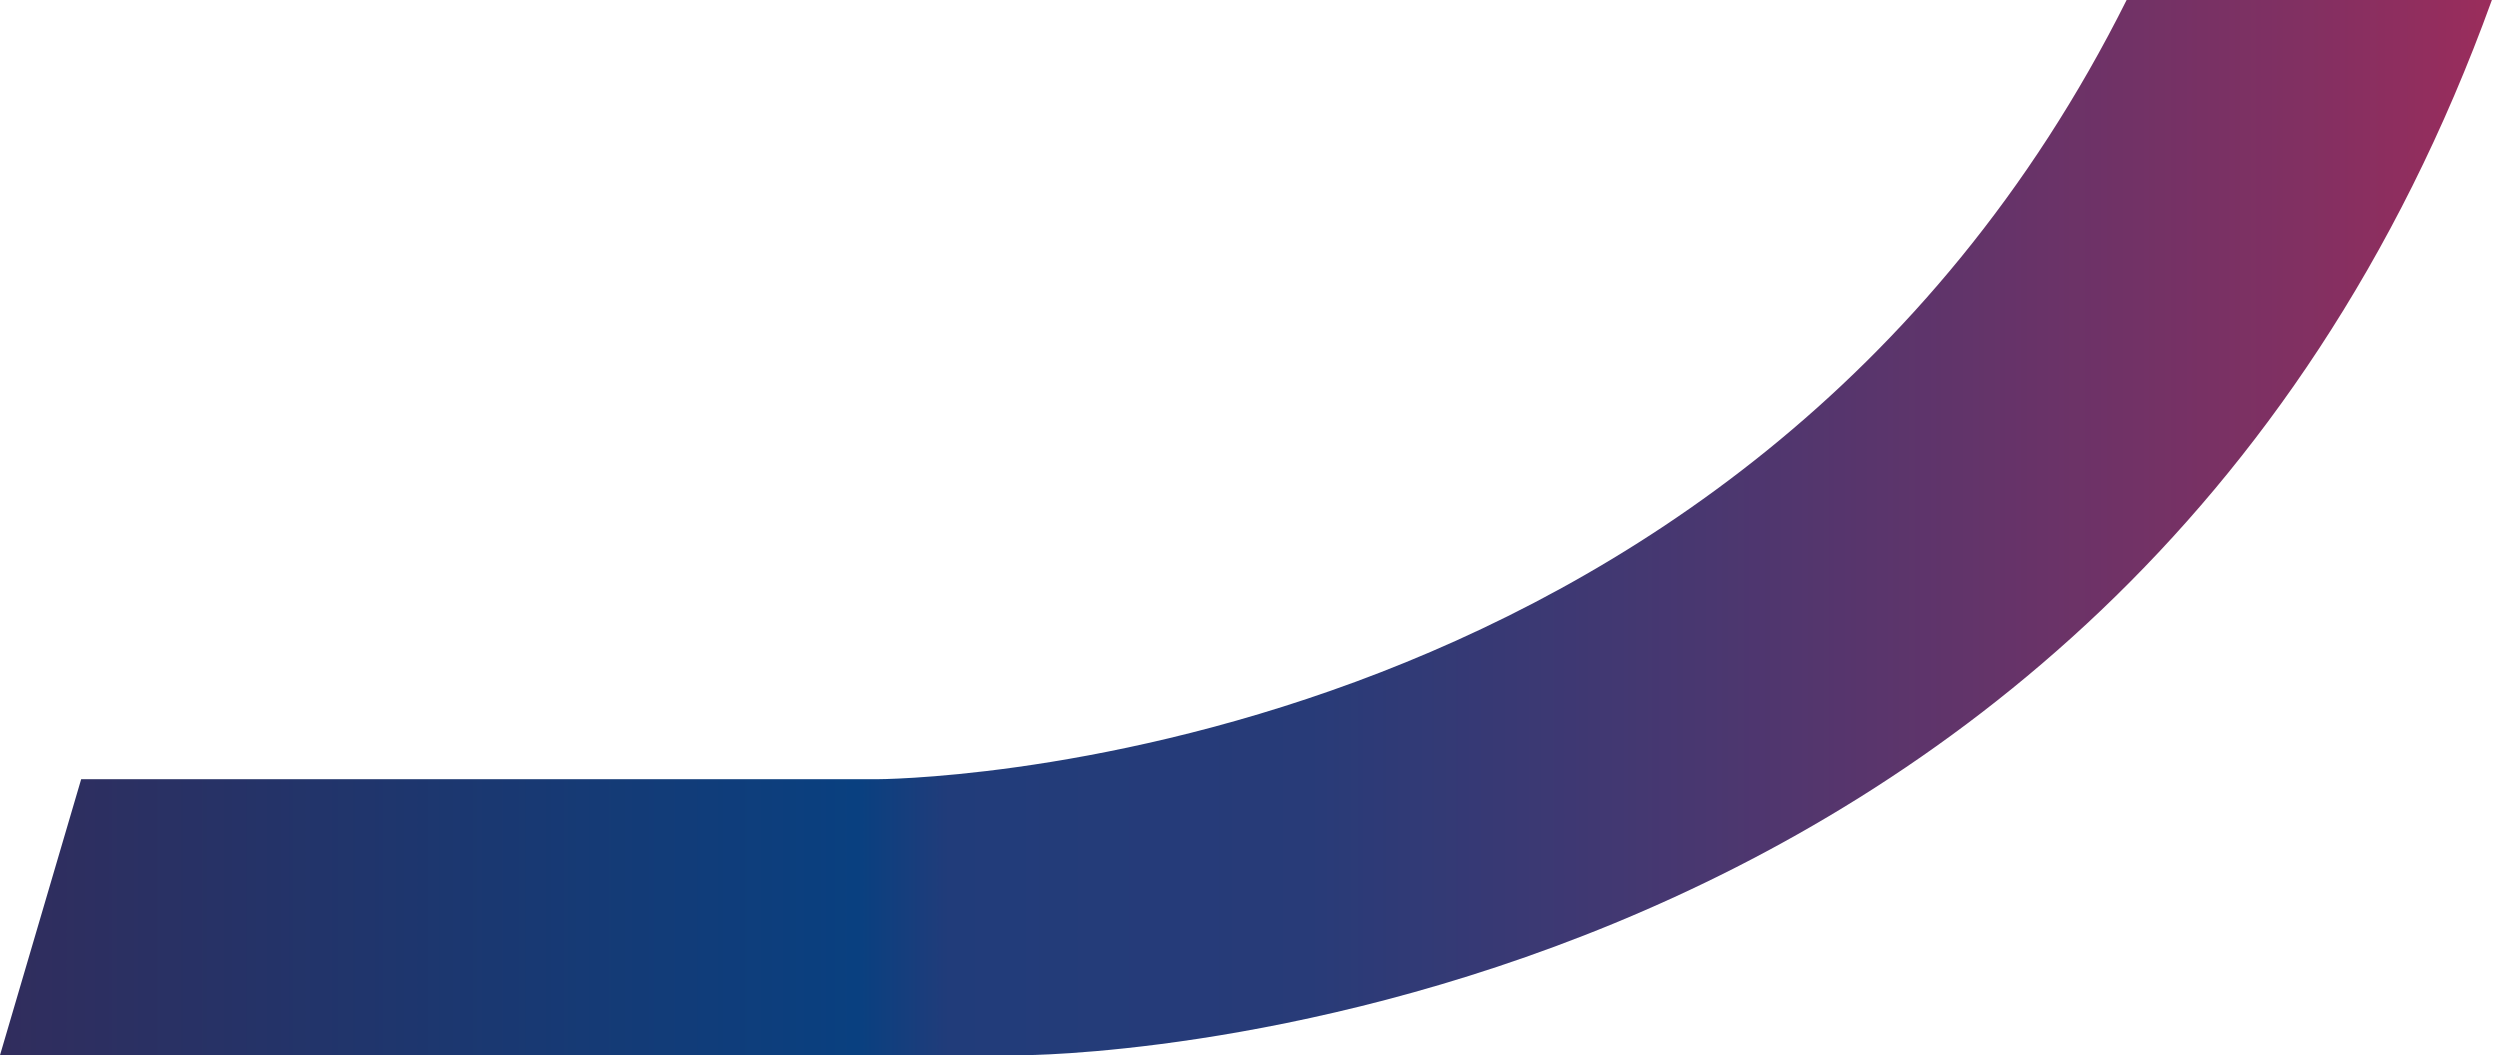 <?xml version="1.0" encoding="utf-8"?>
<!-- Generator: Adobe Illustrator 22.0.0, SVG Export Plug-In . SVG Version: 6.00 Build 0)  -->
<svg version="1.1" id="Isolationsmodus" xmlns="http://www.w3.org/2000/svg" xmlns:xlink="http://www.w3.org/1999/xlink" x="0px"
	 y="0px" viewBox="0 0 30.8 13" style="enable-background:new 0 0 30.8 13;" xml:space="preserve">
<style type="text/css">
	.st0{fill:url(#SVGID_1_);}
</style>
<linearGradient id="SVGID_1_" gradientUnits="userSpaceOnUse" x1="172.2" y1="-64.944" x2="220.95" y2="-64.944" gradientTransform="matrix(1 0 0 -1 -172.21 -58.444)">
	<stop  offset="0" style="stop-color:#312D5D"/>
	<stop  offset="0.217" style="stop-color:#094080"/>
	<stop  offset="0.24" style="stop-color:#213C7A"/>
	<stop  offset="0.331" style="stop-color:#283B78"/>
	<stop  offset="0.43" style="stop-color:#493770"/>
	<stop  offset="0.581" style="stop-color:#813062"/>
	<stop  offset="0.714" style="stop-color:#C72651"/>
	<stop  offset="1" style="stop-color:#E95153"/>
</linearGradient>
<path class="st0" d="M10.8,9.6H1L0,13h12.6c0,0,13.4,0,18.1-13h-4.5C21.4,9.6,10.8,9.6,10.8,9.6z"/>
</svg>

